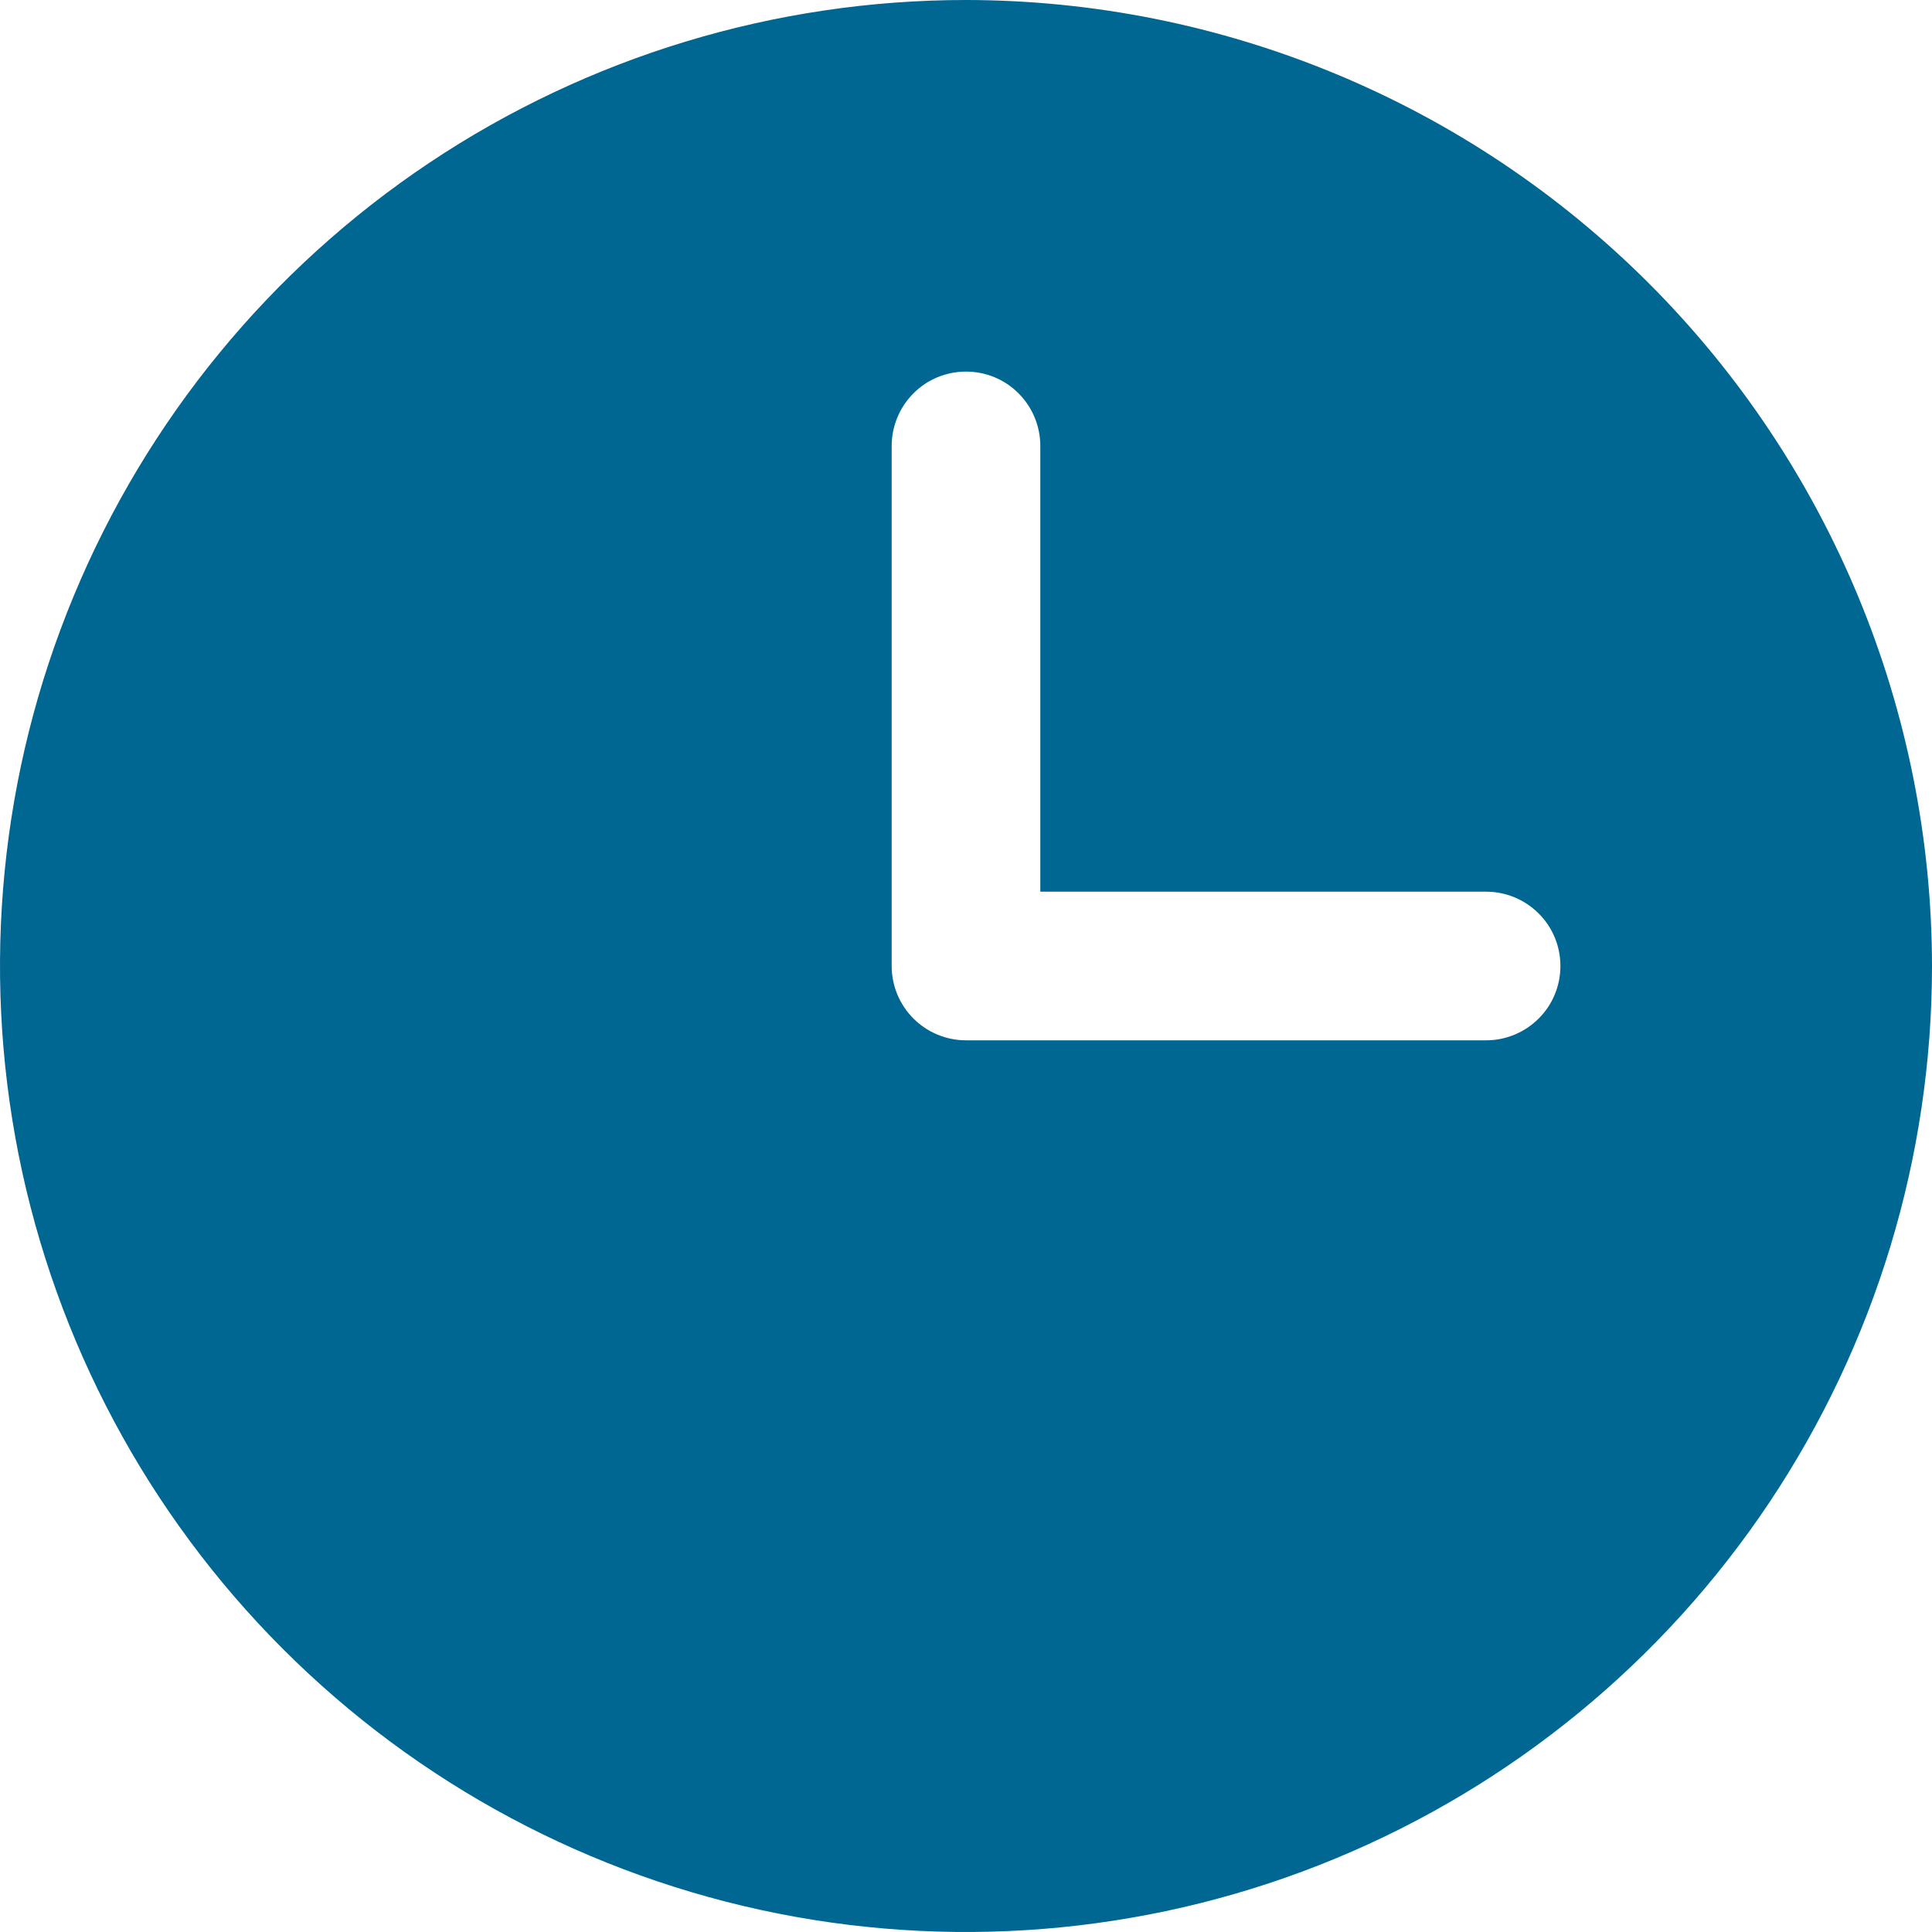 <?xml version="1.0" encoding="UTF-8"?> <svg xmlns="http://www.w3.org/2000/svg" width="15" height="15" viewBox="0 0 15 15" fill="none"><path d="M7.5 0C6.017 0 4.567 0.44 3.333 1.264C2.1 2.088 1.139 3.259 0.571 4.63C0.003 6 -0.145 7.508 0.144 8.963C0.434 10.418 1.148 11.754 2.197 12.803C3.246 13.852 4.582 14.566 6.037 14.856C7.492 15.145 9 14.997 10.37 14.429C11.741 13.861 12.912 12.9 13.736 11.667C14.56 10.433 15 8.983 15 7.5C14.998 5.512 14.207 3.605 12.801 2.199C11.395 0.793 9.488 0.002 7.5 0ZM11.539 8.077H7.5C7.347 8.077 7.2 8.016 7.092 7.908C6.984 7.8 6.923 7.653 6.923 7.5V3.462C6.923 3.309 6.984 3.162 7.092 3.054C7.2 2.945 7.347 2.885 7.5 2.885C7.653 2.885 7.8 2.945 7.908 3.054C8.016 3.162 8.077 3.309 8.077 3.462V6.923H11.539C11.691 6.923 11.838 6.984 11.946 7.092C12.055 7.2 12.115 7.347 12.115 7.5C12.115 7.653 12.055 7.8 11.946 7.908C11.838 8.016 11.691 8.077 11.539 8.077Z" fill="#006692"></path></svg> 